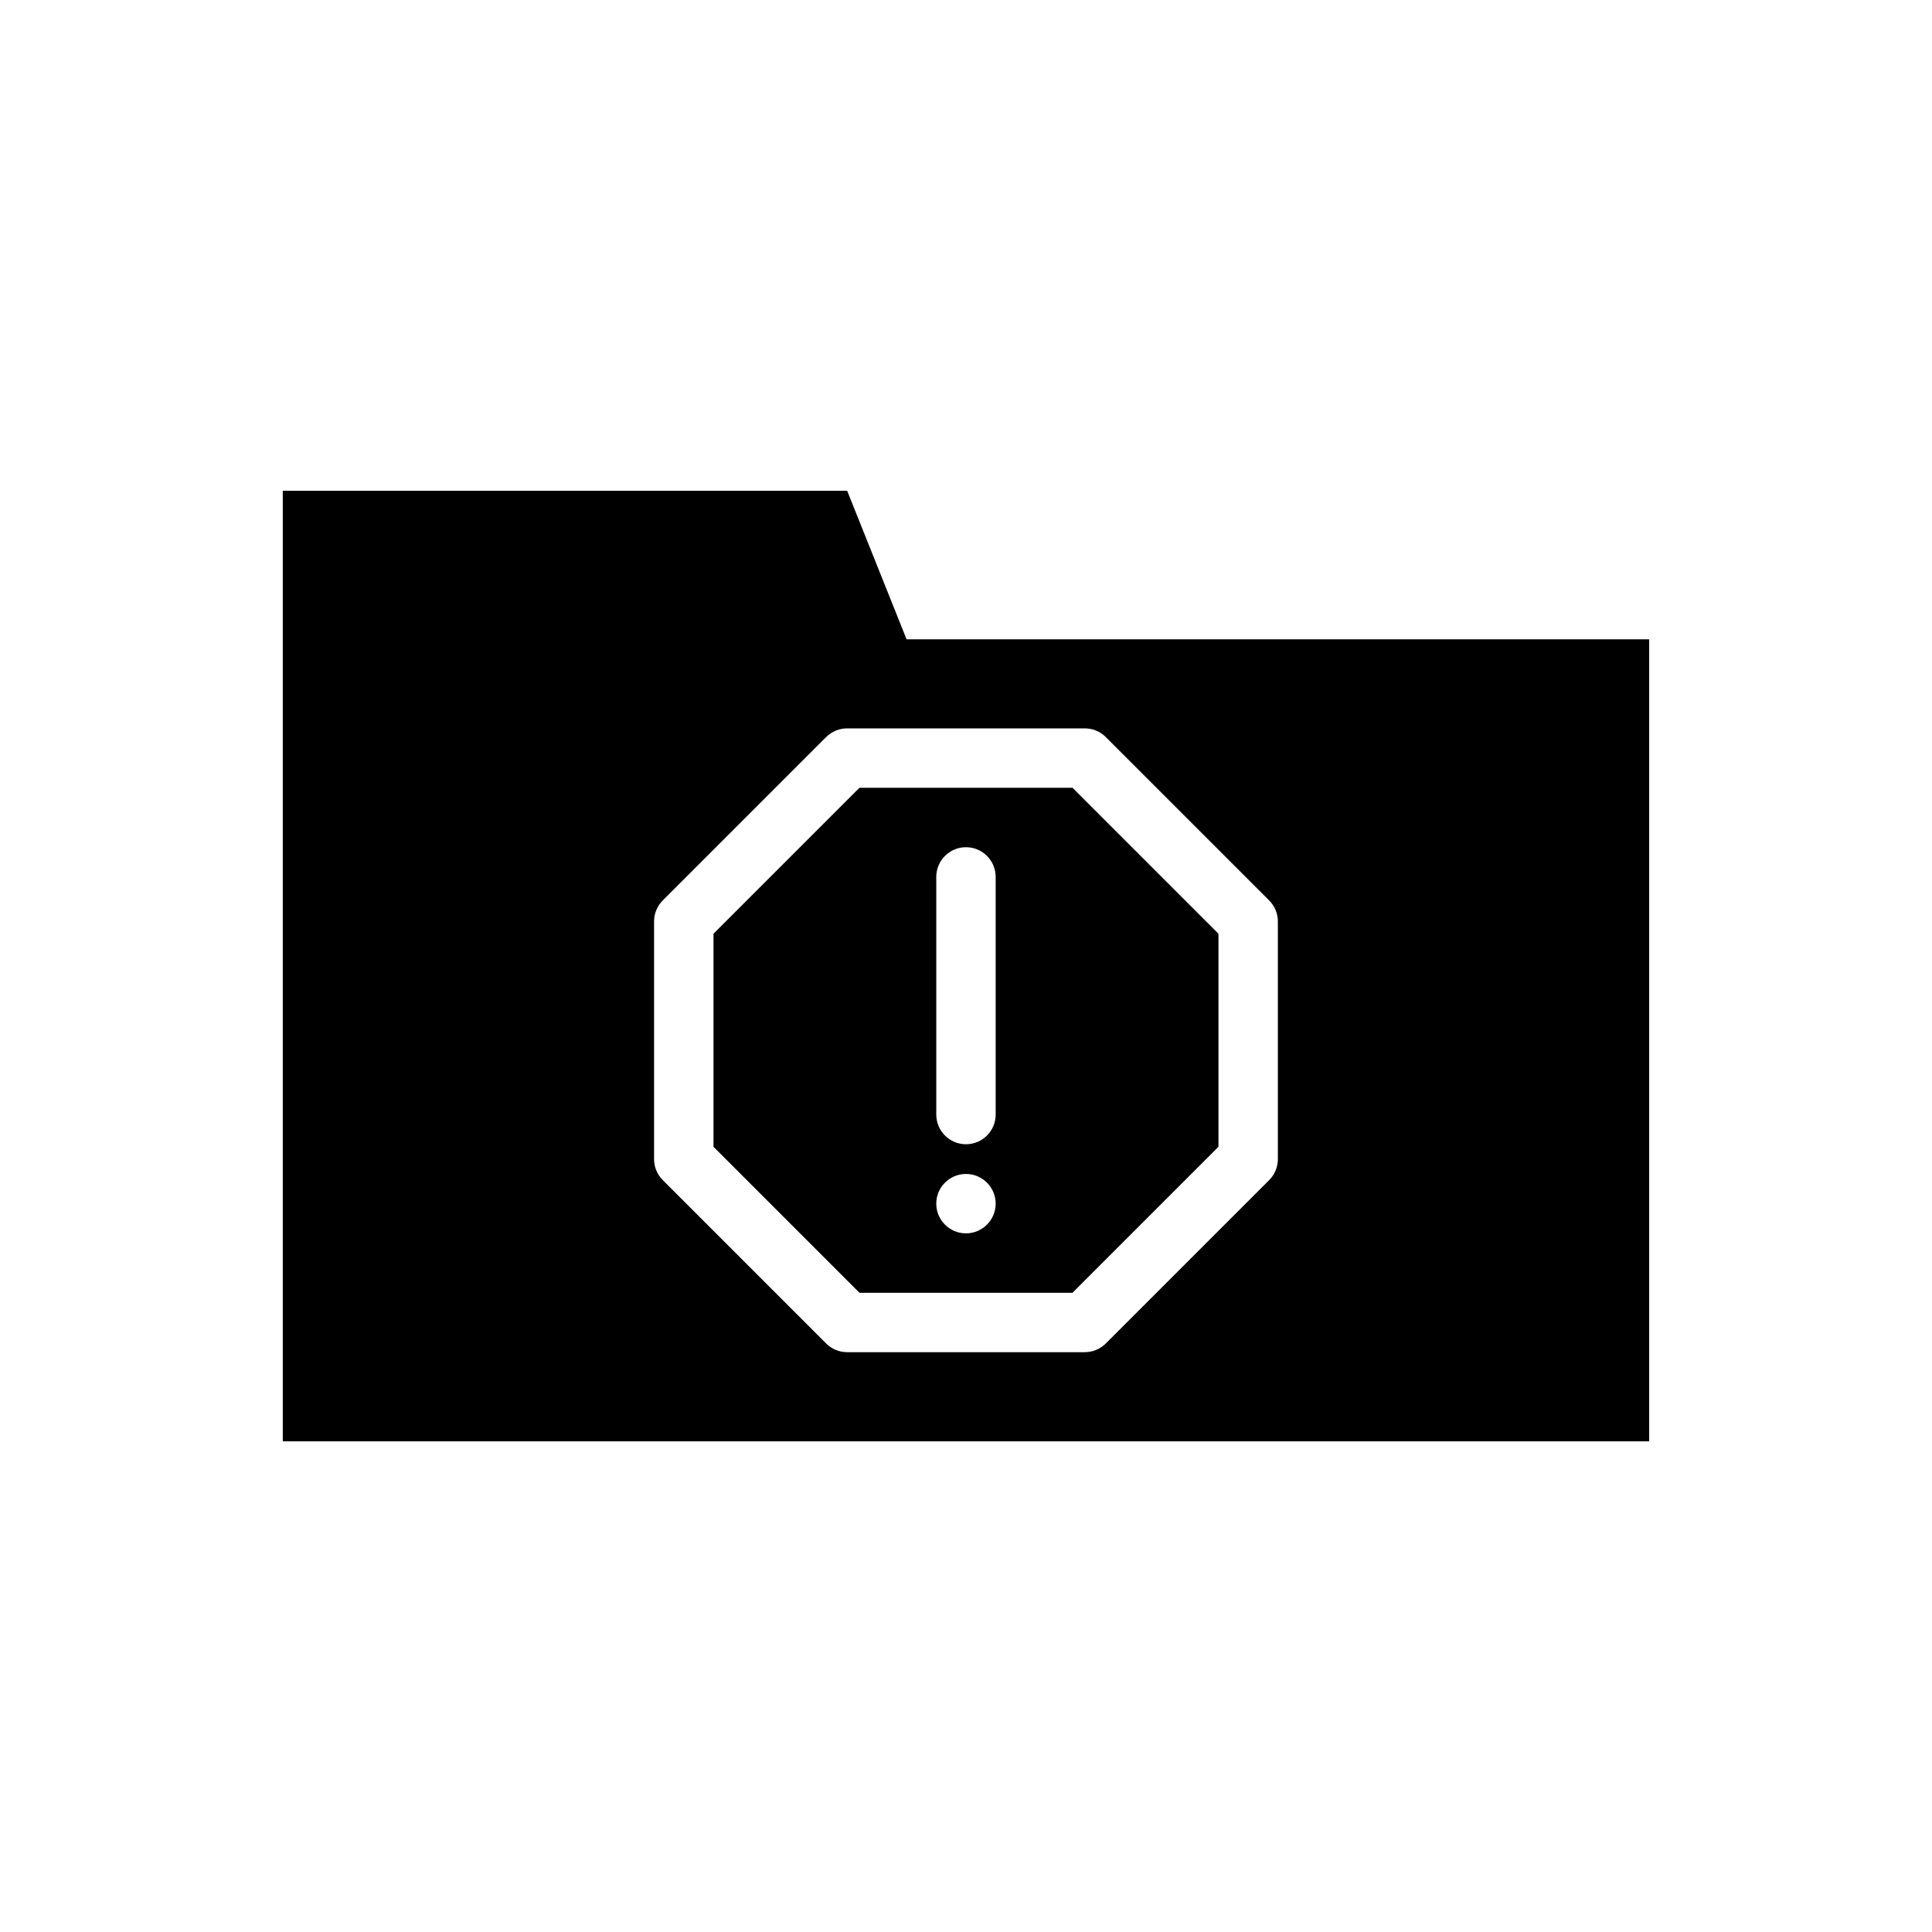 <?xml version="1.0" encoding="UTF-8"?>
<!-- Uploaded to: SVG Repo, www.svgrepo.com, Generator: SVG Repo Mixer Tools -->
<svg fill="#000000" width="800px" height="800px" version="1.1" viewBox="144 144 512 512" xmlns="http://www.w3.org/2000/svg">
 <path d="m218.94 274.05v251.91h362.11v-212.54h-196.8l-15.742-39.359h-149.57zm212.54 228.29c2.086 0 4.094-0.828 5.566-2.305l43.297-43.297c1.48-1.473 2.305-3.481 2.305-5.566v-62.977c0-2.086-0.828-4.094-2.305-5.566l-43.297-43.297c-1.473-1.48-3.481-2.305-5.566-2.305h-62.977c-2.086 0-4.094 0.828-5.566 2.305l-43.297 43.297c-1.48 1.473-2.305 3.481-2.305 5.566v62.977c0 2.086 0.828 4.094 2.305 5.566l43.297 43.297c1.473 1.48 3.481 2.305 5.566 2.305zm-3.258-15.742h-56.457s-38.684-38.684-38.684-38.684v-56.457s38.684-38.684 38.684-38.684h56.457l38.684 38.684v56.457zm-28.23-31.488c4.344 0 7.871 3.527 7.871 7.871s-3.527 7.871-7.871 7.871-7.871-3.527-7.871-7.871 3.527-7.871 7.871-7.871zm7.871-15.742v-62.977c0-4.344-3.527-7.871-7.871-7.871s-7.871 3.527-7.871 7.871v62.977c0 4.344 3.527 7.871 7.871 7.871s7.871-3.527 7.871-7.871z" fill-rule="evenodd"/>
</svg>